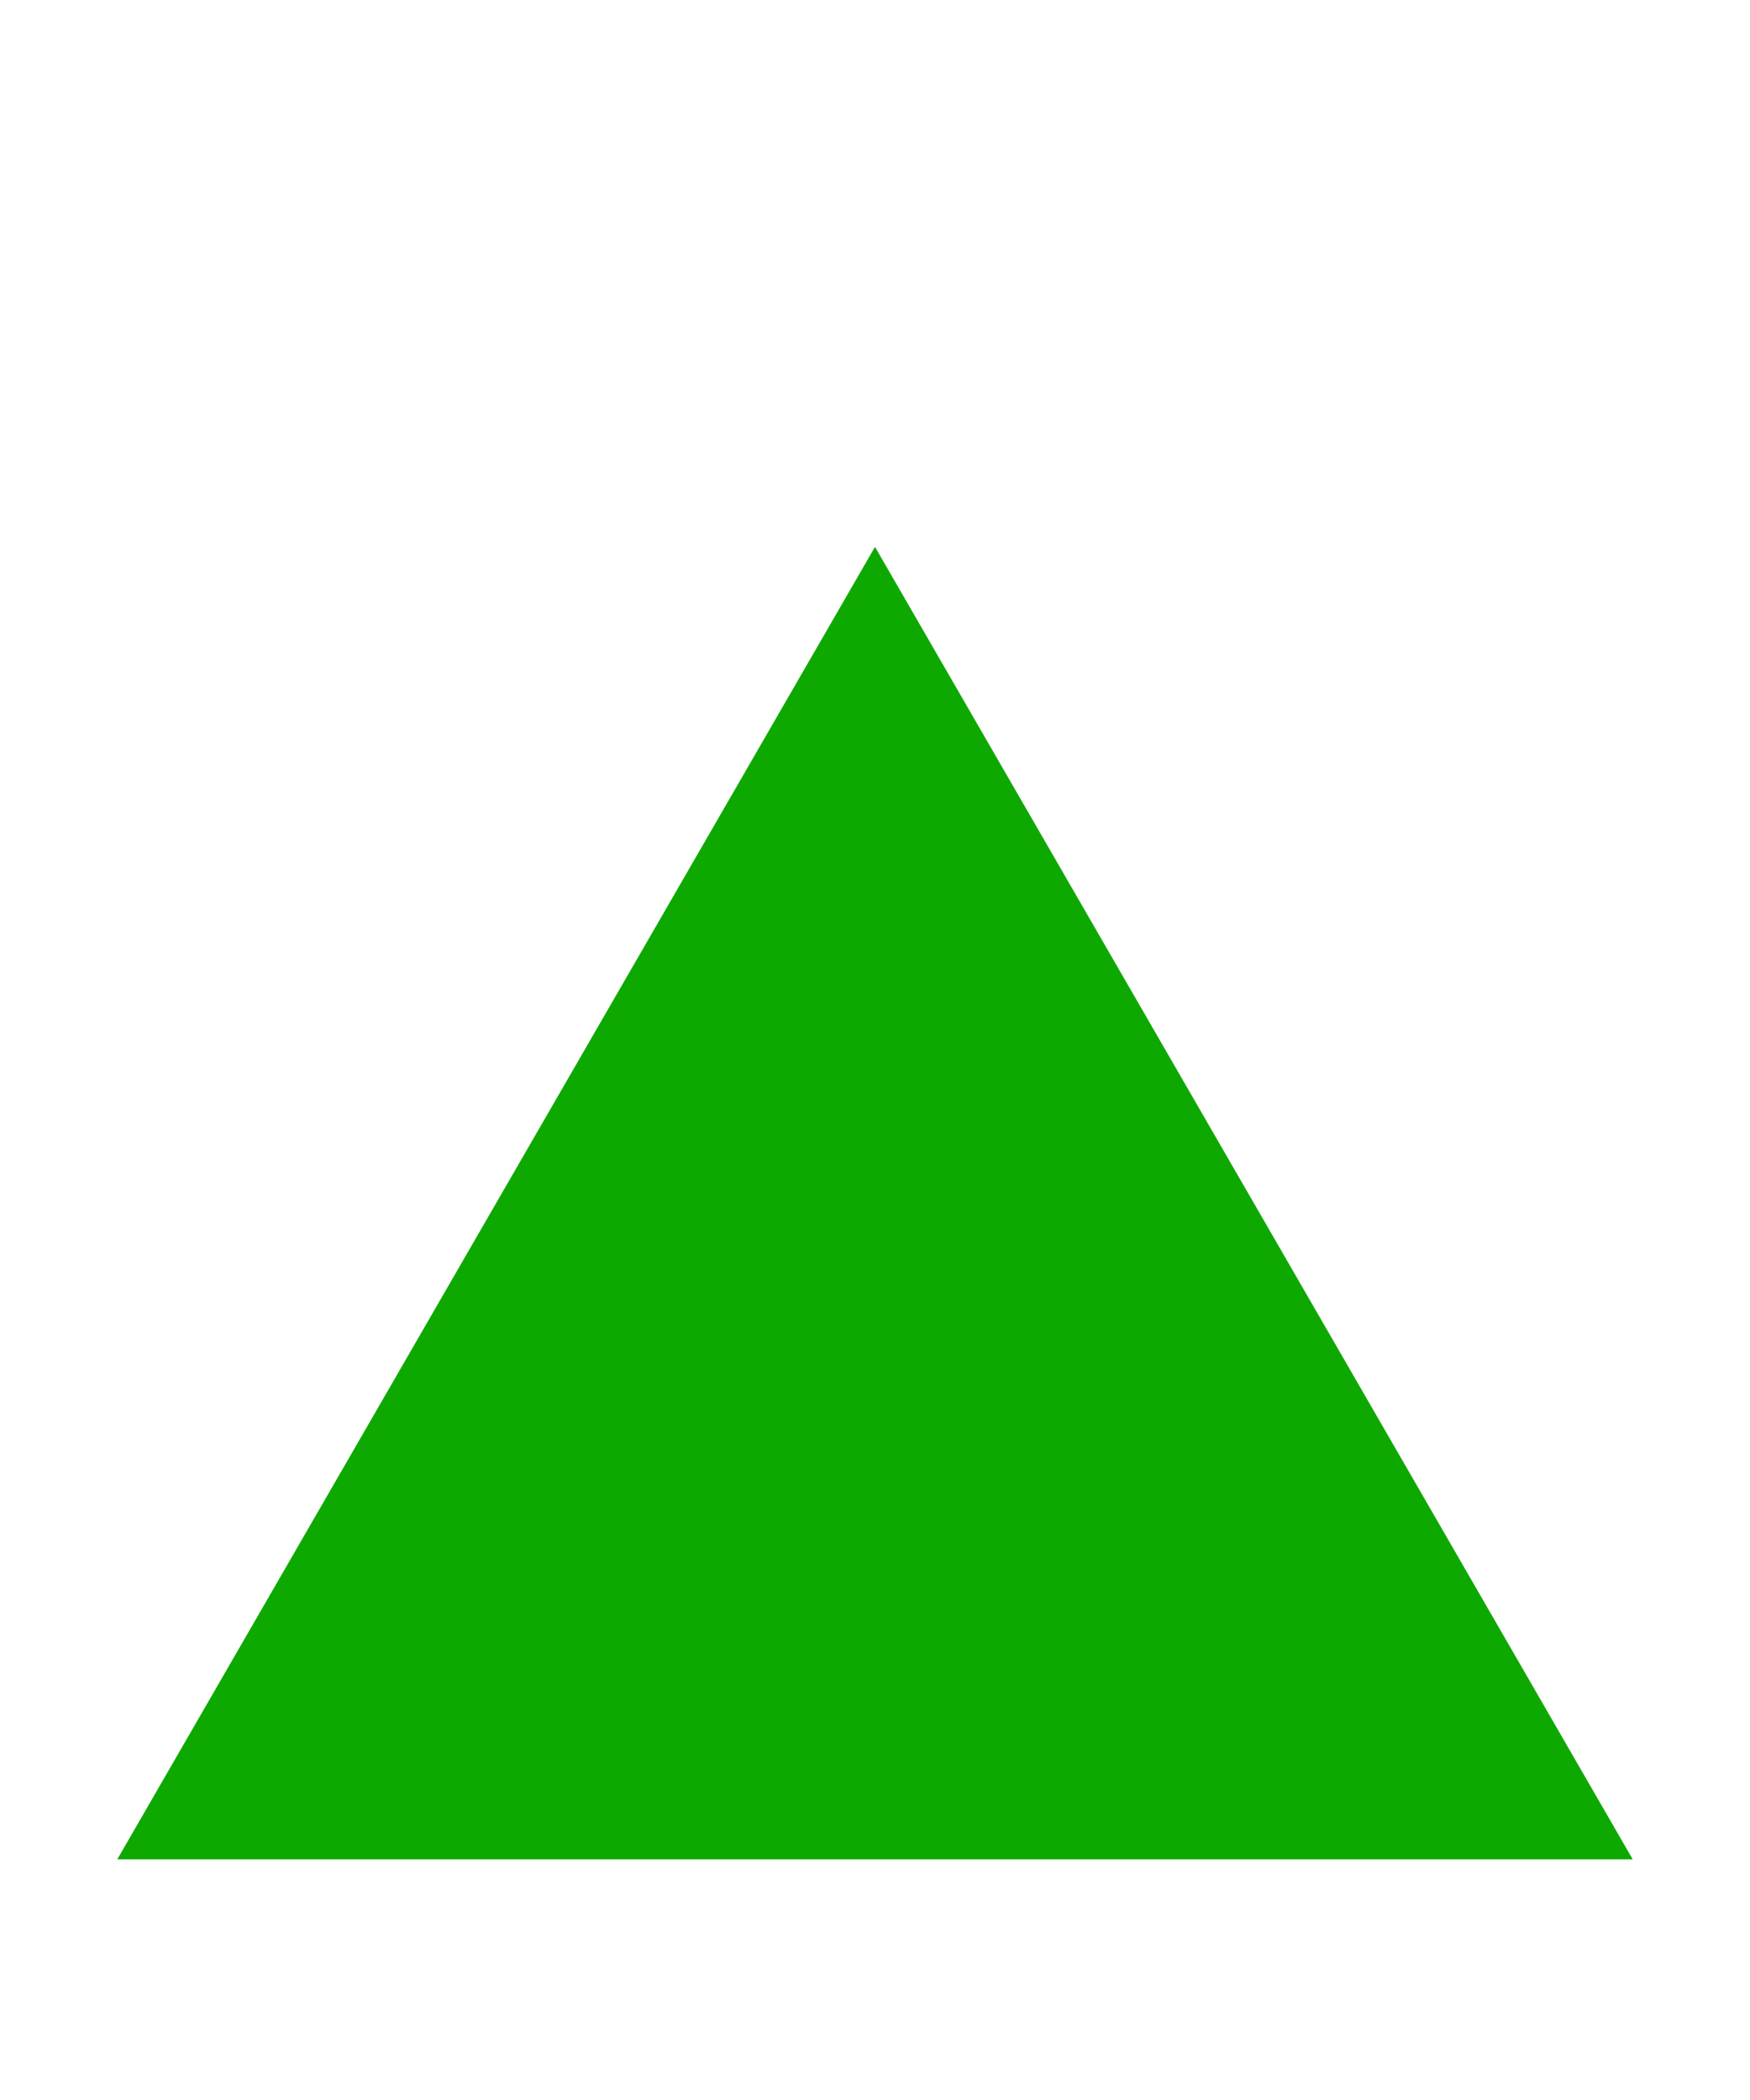 <?xml version="1.0" encoding="UTF-8"?> <svg xmlns="http://www.w3.org/2000/svg" width="10" height="12" viewBox="0 0 10 12" fill="none"><path d="M5 3.125L9.33 10.625H0.67L5 3.125Z" fill="#0EA900"></path></svg> 